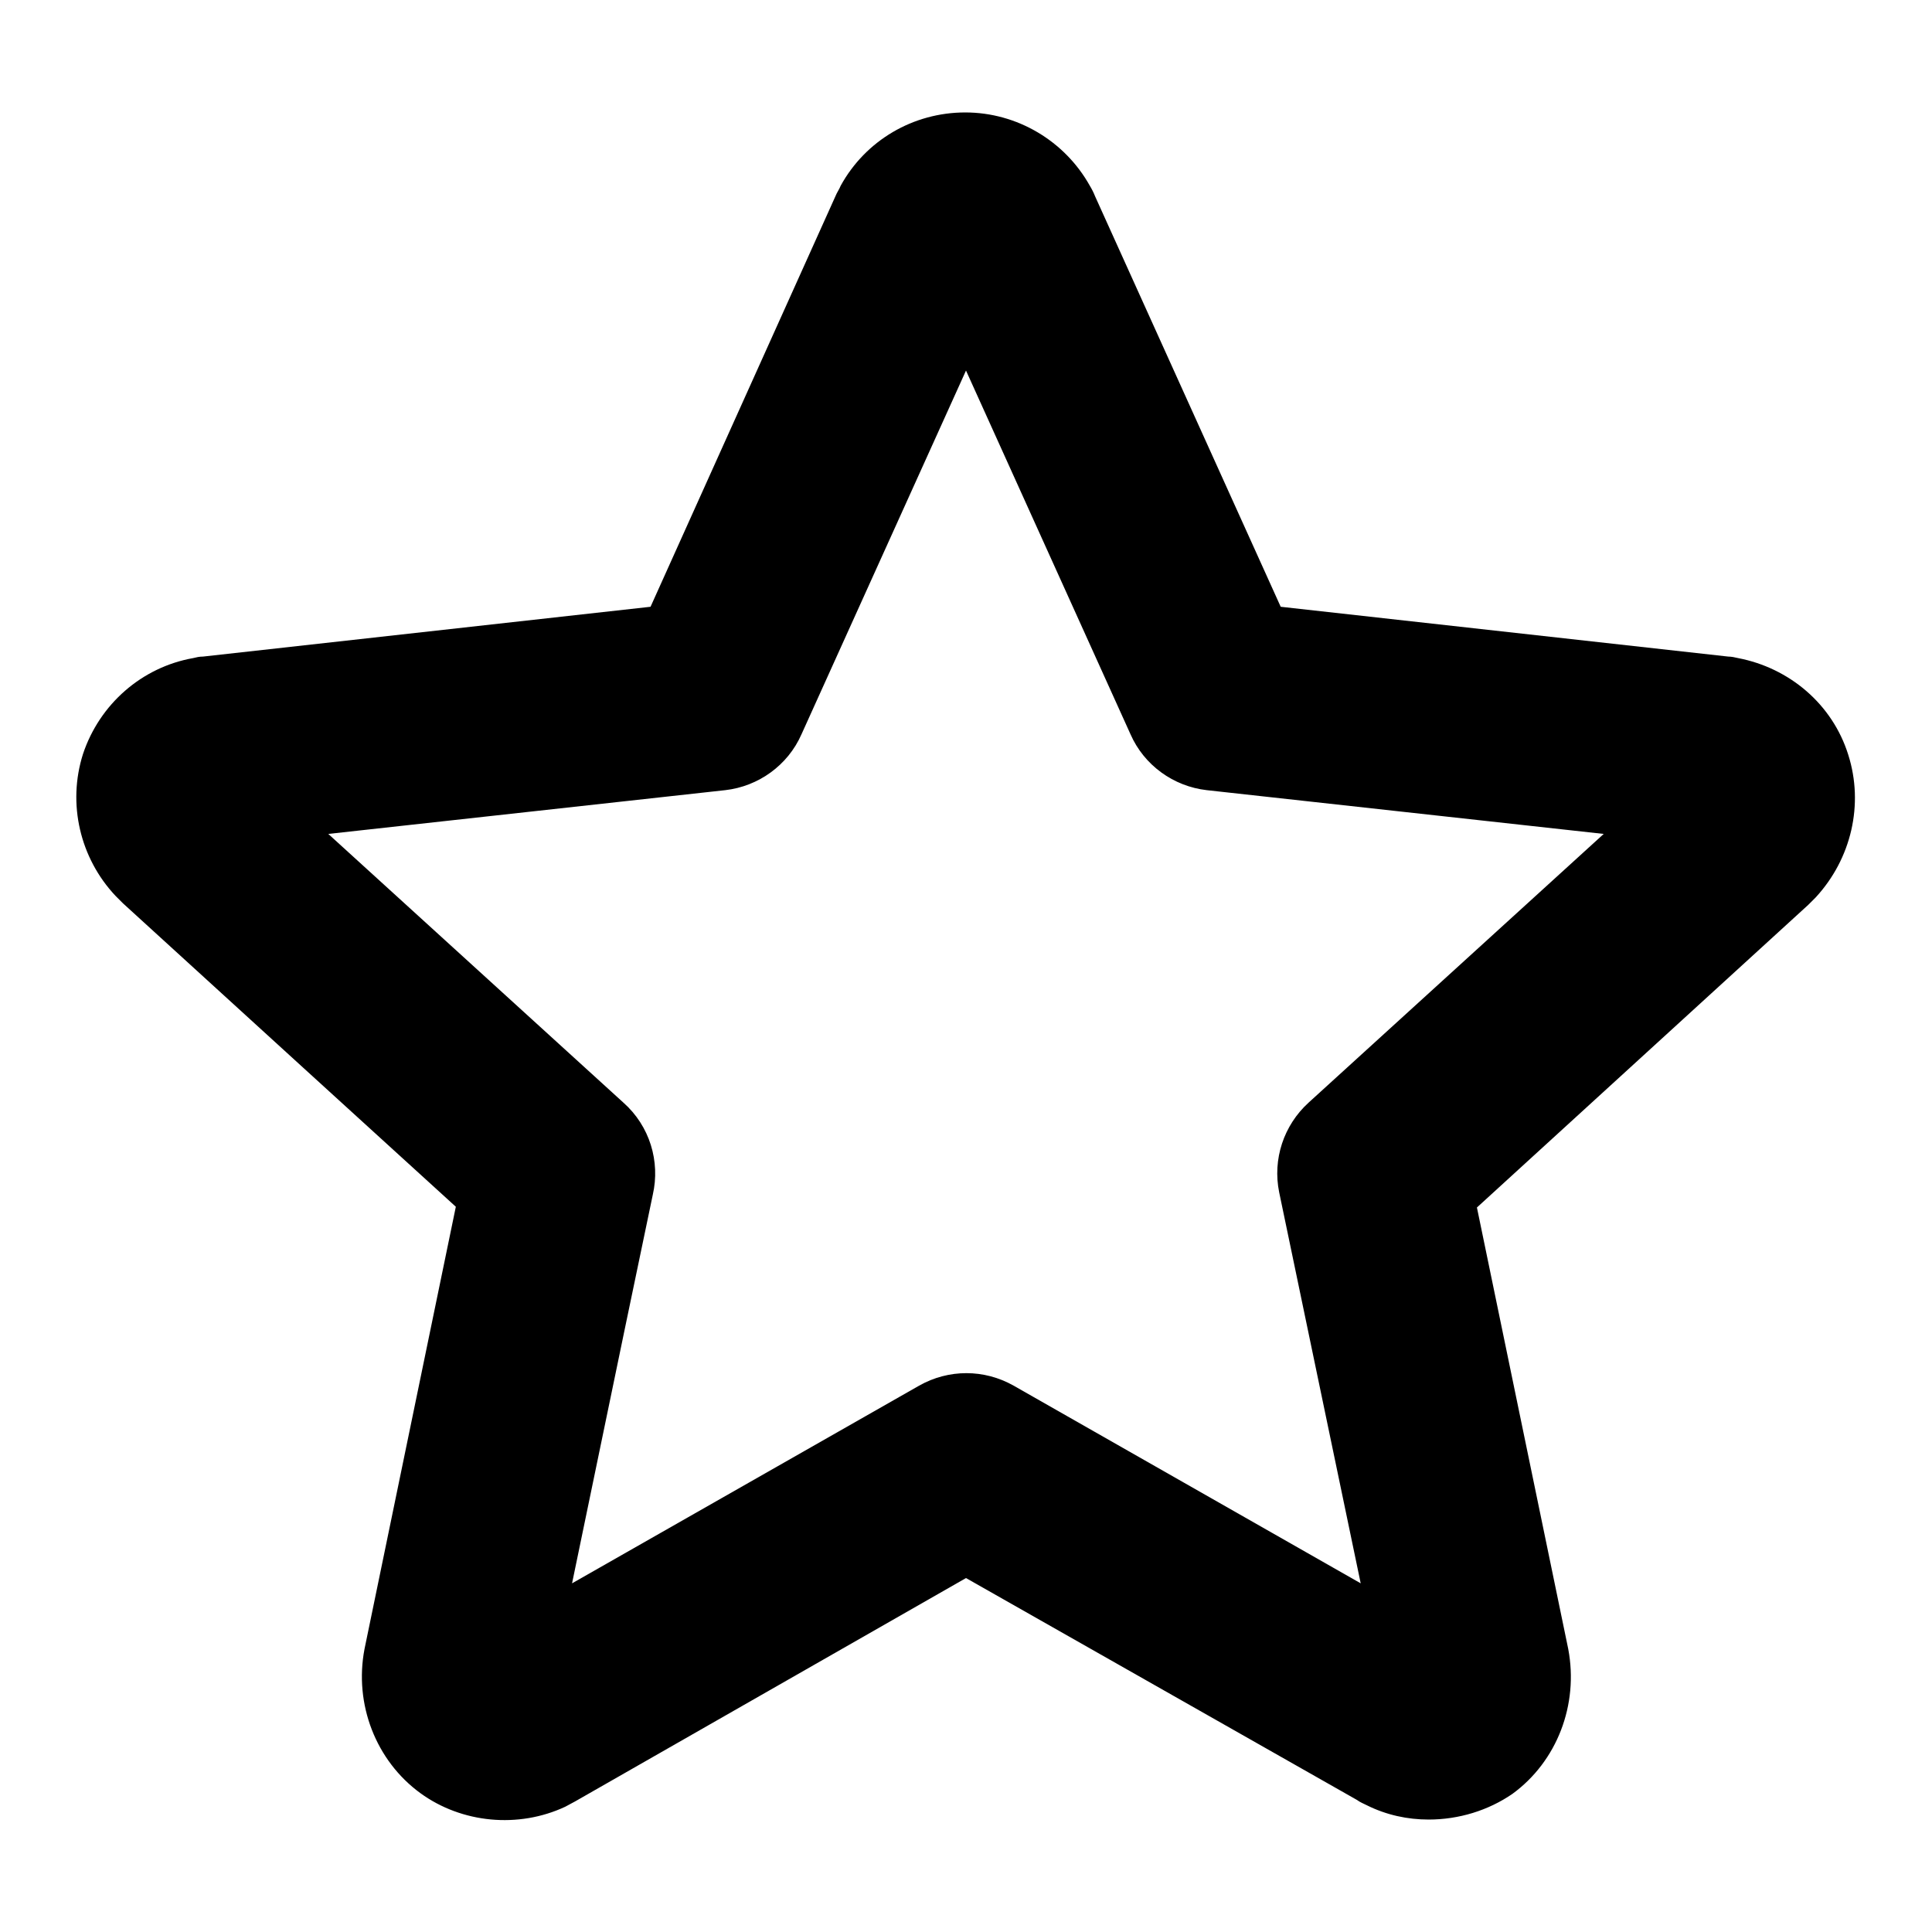 <?xml version="1.0" encoding="utf-8"?>
<!-- Svg Vector Icons : http://www.onlinewebfonts.com/icon -->
<!DOCTYPE svg PUBLIC "-//W3C//DTD SVG 1.1//EN" "http://www.w3.org/Graphics/SVG/1.1/DTD/svg11.dtd">
<svg version="1.1" xmlns="http://www.w3.org/2000/svg" xmlns:xlink="http://www.w3.org/1999/xlink" x="0px" y="0px" viewBox="0 0 256 256" enable-background="new 0 0 256 256" xml:space="preserve">
<g><g><g><path fill="#000000" d="M189.3,241.1c-2.8,0-5.6-0.6-8.2-1.9c-0.4-0.2-0.9-0.4-1.3-0.7L128,209.1l-51.8,29.6c-0.4,0.2-0.9,0.5-1.3,0.7c-6.2,2.9-13.7,2.2-19.2-1.8c-5.9-4.3-8.8-11.8-7.4-19.1l12.1-58.6c-4.7-4.3-12.1-11-20.2-18.4l-23.9-21.8c-0.3-0.3-0.7-0.7-1-1c-4.7-5-6.4-12.2-4.3-18.8c2.2-6.6,7.8-11.5,14.6-12.7c0.4-0.1,0.8-0.2,1.3-0.2l59.3-6.6L110.7,26c0.2-0.5,0.5-0.9,0.7-1.4c3.3-6,9.6-9.7,16.5-9.7c6.9,0,13.2,3.8,16.5,9.7c0.3,0.5,0.5,0.9,0.7,1.4l24.6,54.4l59.3,6.6c0.4,0,0.9,0.1,1.3,0.2c6.8,1.3,12.5,6.1,14.6,12.8c2.1,6.6,0.4,13.8-4.3,18.9c-0.3,0.3-0.7,0.7-1,1L195.7,160l12.1,58.5c1.4,7.4-1.5,14.9-7.4,19.2C197.2,239.9,193.3,241.1,189.3,241.1L189.3,241.1z M86.5,158.3c-0.5,2.3-5.9,28.3-10.7,51.5l46-26.2c3.9-2.2,8.6-2.2,12.5,0l46,26.2L169.5,158c-0.9-4.4,0.6-8.9,3.9-11.9l39.1-35.6l-52.6-5.8c-4.4-0.5-8.3-3.3-10.1-7.4L128,49.1l-21.8,48.2c-1.8,4.1-5.7,6.9-10.1,7.4l-52.6,5.8l39.1,35.6C86.1,149.2,87.5,153.9,86.5,158.3L86.5,158.3z"/></g></g></g>
</svg>